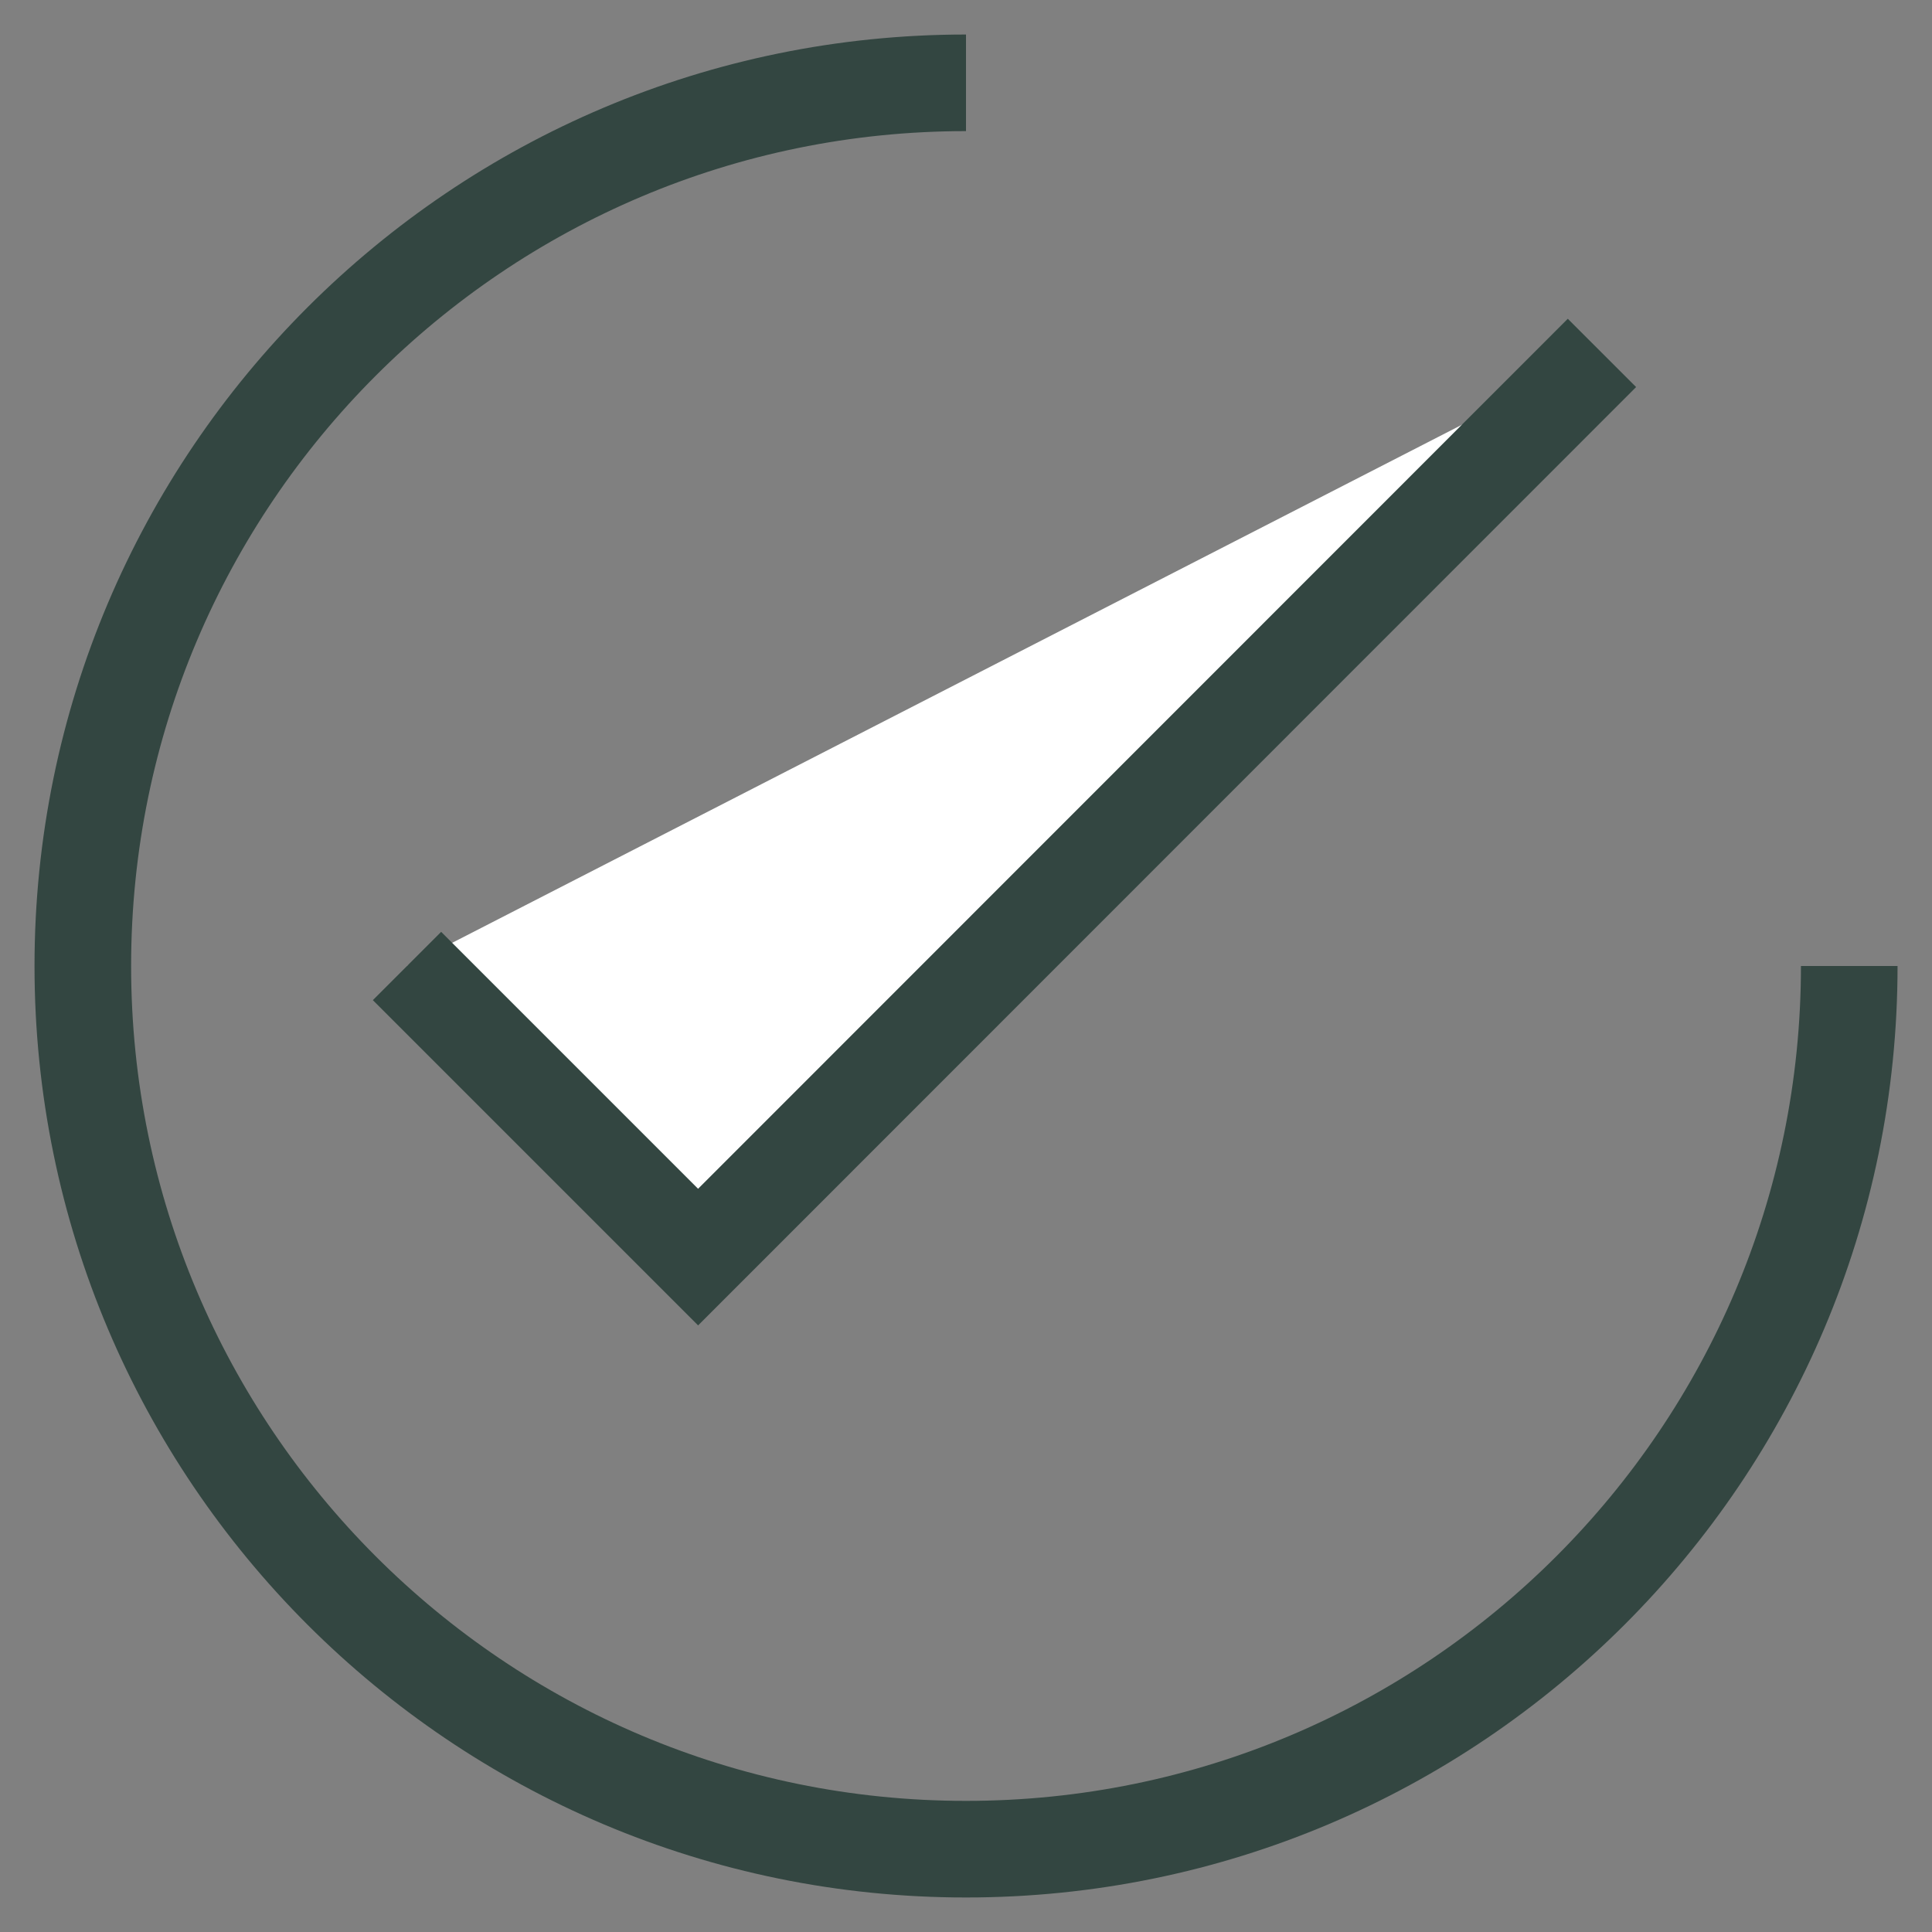 <svg width="30" height="30" viewBox="0 0 30 30" fill="none" xmlns="http://www.w3.org/2000/svg">
<rect x="0" y="0" width="30" height="30" fill="#808080" stroke="none"/>
<path d="M28.715 15C28.715 22.572 22.572 28.714 15 28.714C7.429 28.714 1.286 22.572 1.286 15C1.286 7.429 7.429 1.286 15 1.286" stroke="#334641" stroke-width="1.5" stroke-miterlimit="10"/>
<path d="M6.32 15L10.84 19.52L24.875 5.48" fill="white"/>
<path d="M6.32 15L10.84 19.52L24.875 5.48" stroke="#334641" stroke-width="1.5" stroke-miterlimit="10"/>
</svg>
